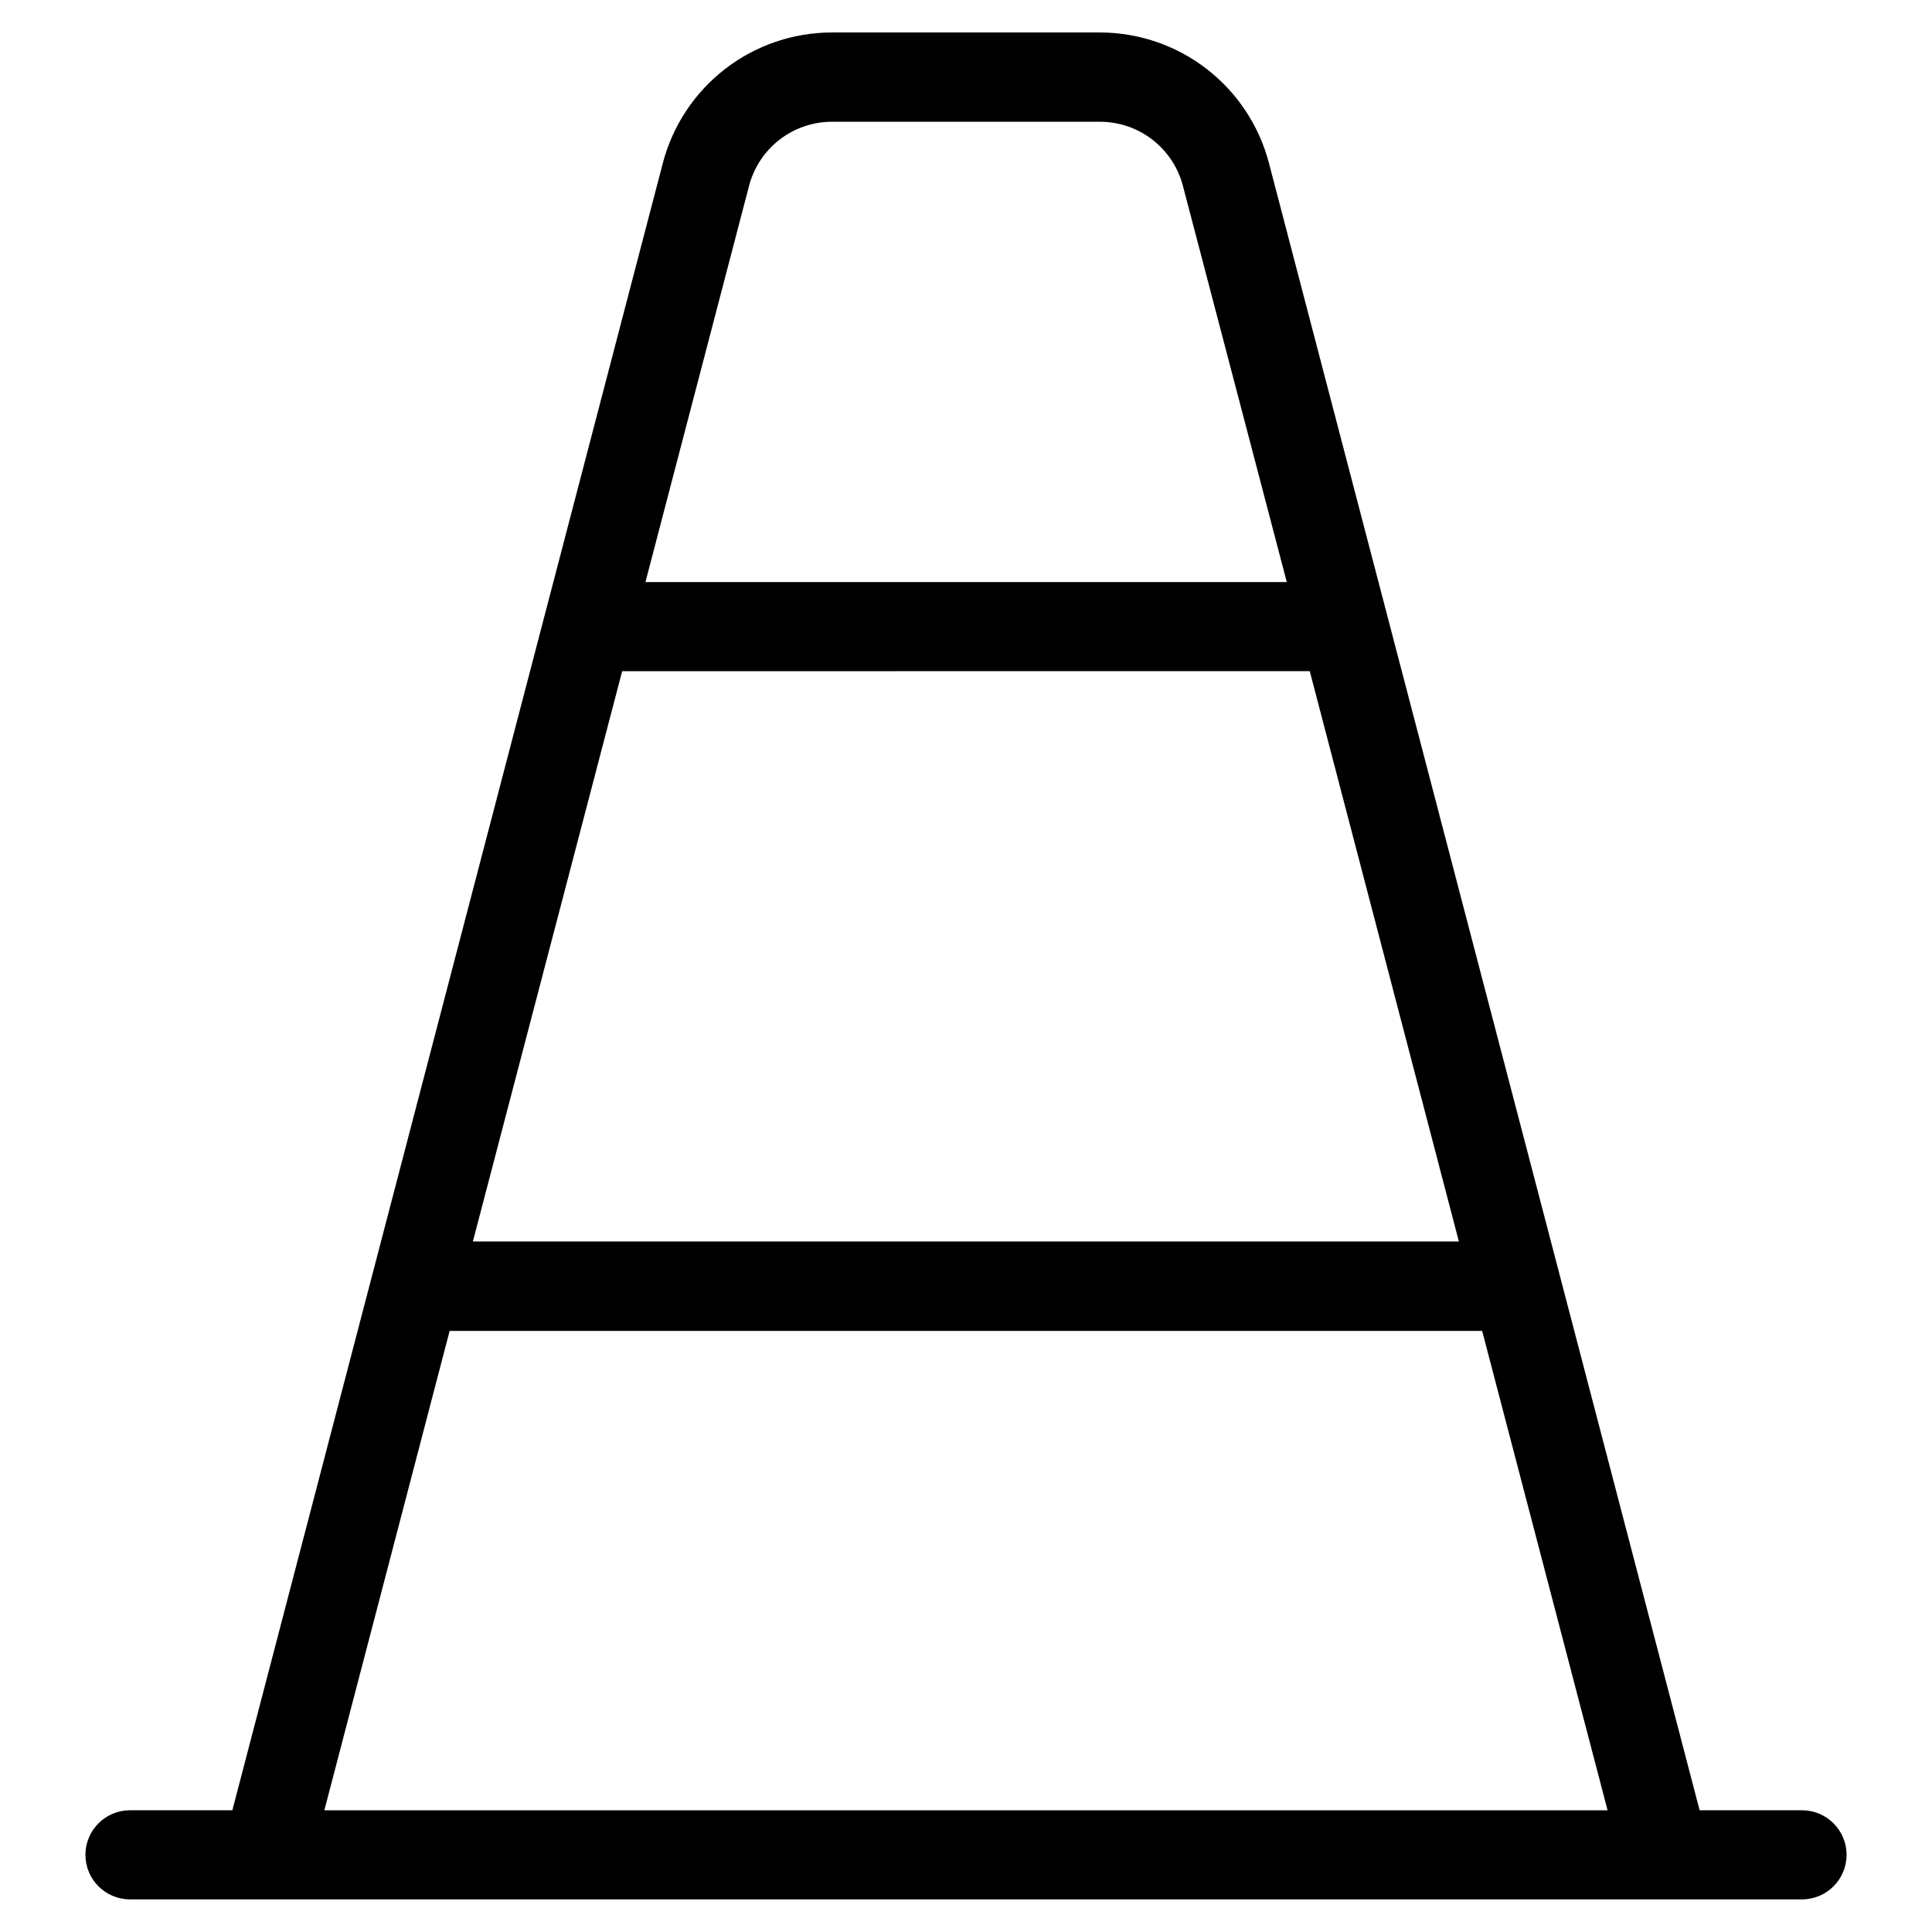 <?xml version="1.0" encoding="UTF-8"?>
<!-- Uploaded to: ICON Repo, www.svgrepo.com, Generator: ICON Repo Mixer Tools -->
<svg fill="#000000" width="800px" height="800px" version="1.1" viewBox="144 144 512 512" xmlns="http://www.w3.org/2000/svg">
 <path d="m594.42 623.74-114.13-436.5c-2.59-9.918-8.395-18.695-16.504-24.965-8.109-6.266-18.07-9.668-28.32-9.672h-70.988c-10.25 0.004-20.207 3.406-28.32 9.672-8.109 6.269-13.914 15.047-16.504 24.965l-114.08 436.5h-27.125c-6.523 0-11.809 5.285-11.809 11.809 0 6.519 5.285 11.805 11.809 11.805h443.1c6.523 0 11.809-5.285 11.809-11.805 0-6.523-5.285-11.809-11.809-11.809zm-251.91-430.5v-0.004c1.273-4.856 4.117-9.156 8.09-12.23 3.973-3.07 8.852-4.738 13.875-4.738h71.039-0.004c5.019 0 9.898 1.668 13.871 4.734 3.973 3.066 6.82 7.363 8.094 12.219l27.535 105.03h-169.96zm-33.629 128.63 182.22-0.004 39.516 151.14h-261.3zm-78.926 301.88 33.203-127.04h273.63l33.238 127.04z"/>
</svg>
